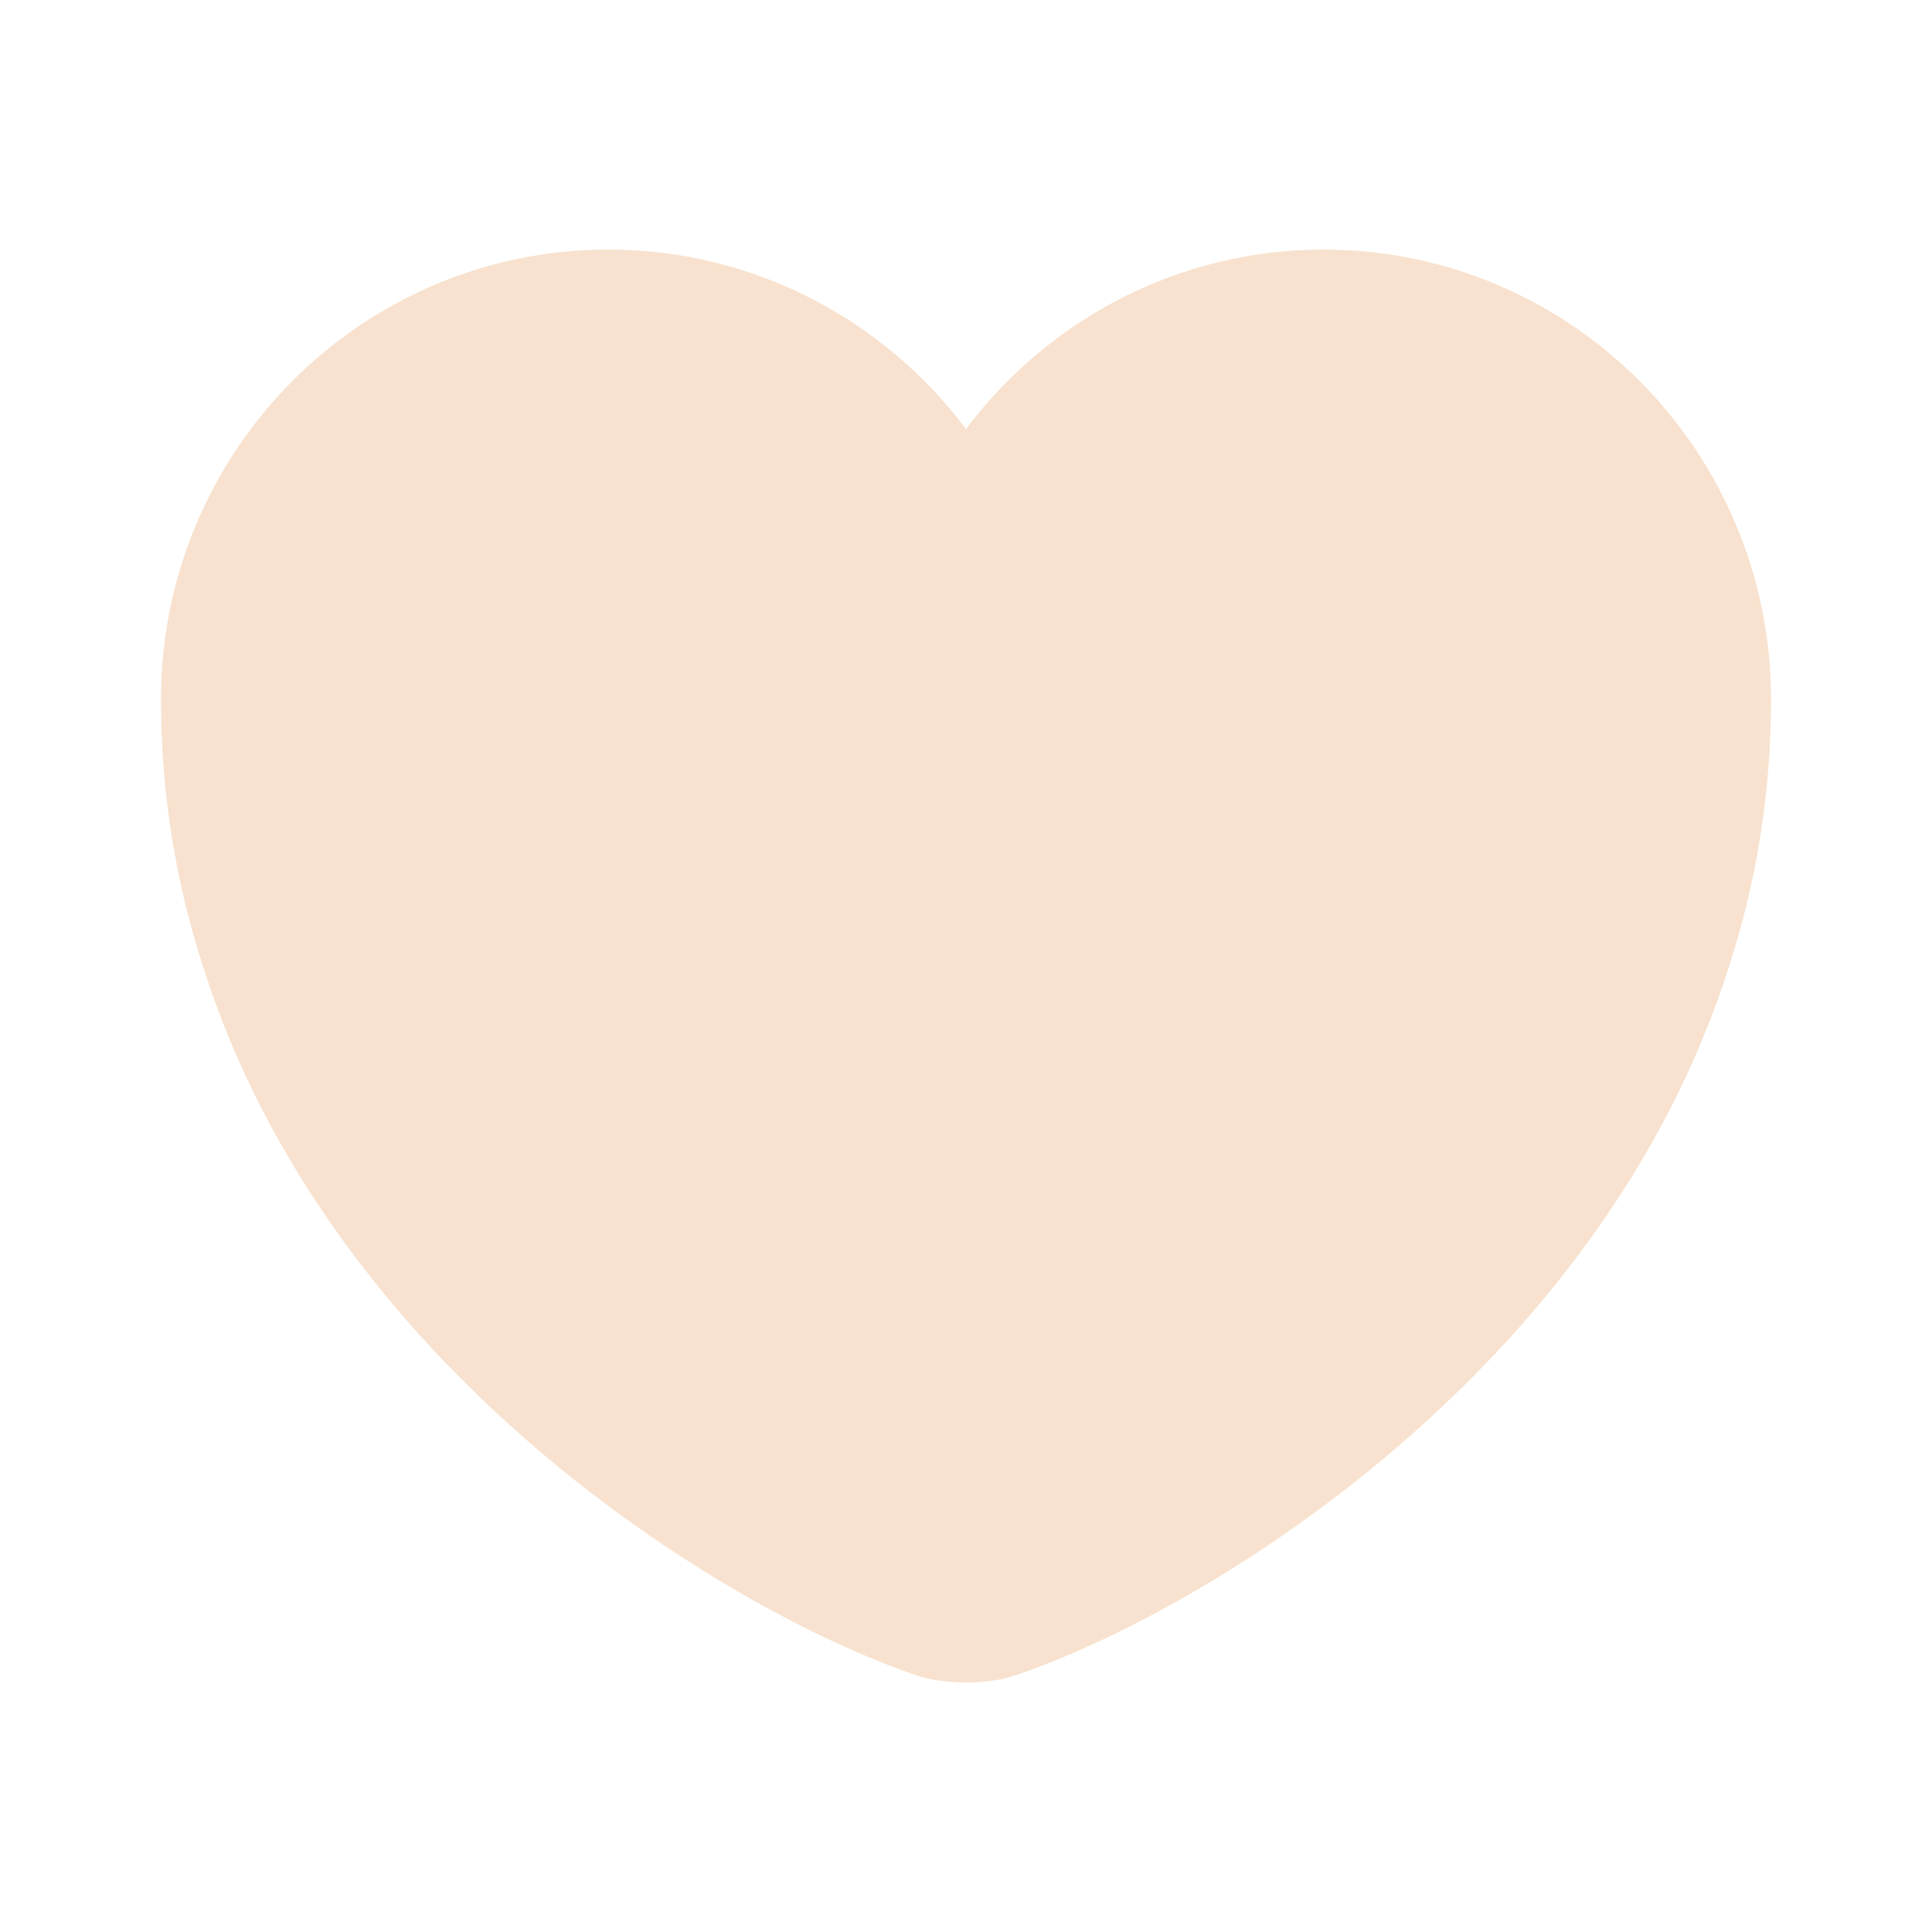 <?xml version="1.0" encoding="UTF-8"?> <svg xmlns="http://www.w3.org/2000/svg" width="34" height="34" viewBox="0 0 34 34" fill="none"><path d="M23.29 4.392C20.726 4.392 18.431 5.639 17 7.551C15.569 5.639 13.274 4.392 10.71 4.392C6.361 4.392 2.833 7.934 2.833 12.311C2.833 13.997 3.103 15.555 3.57 17C5.808 24.084 12.707 28.319 16.122 29.481C16.603 29.651 17.397 29.651 17.878 29.481C21.293 28.319 28.192 24.084 30.43 17C30.898 15.555 31.167 13.997 31.167 12.311C31.167 7.934 27.639 4.392 23.29 4.392Z" fill="#F8E2CF"></path></svg> 